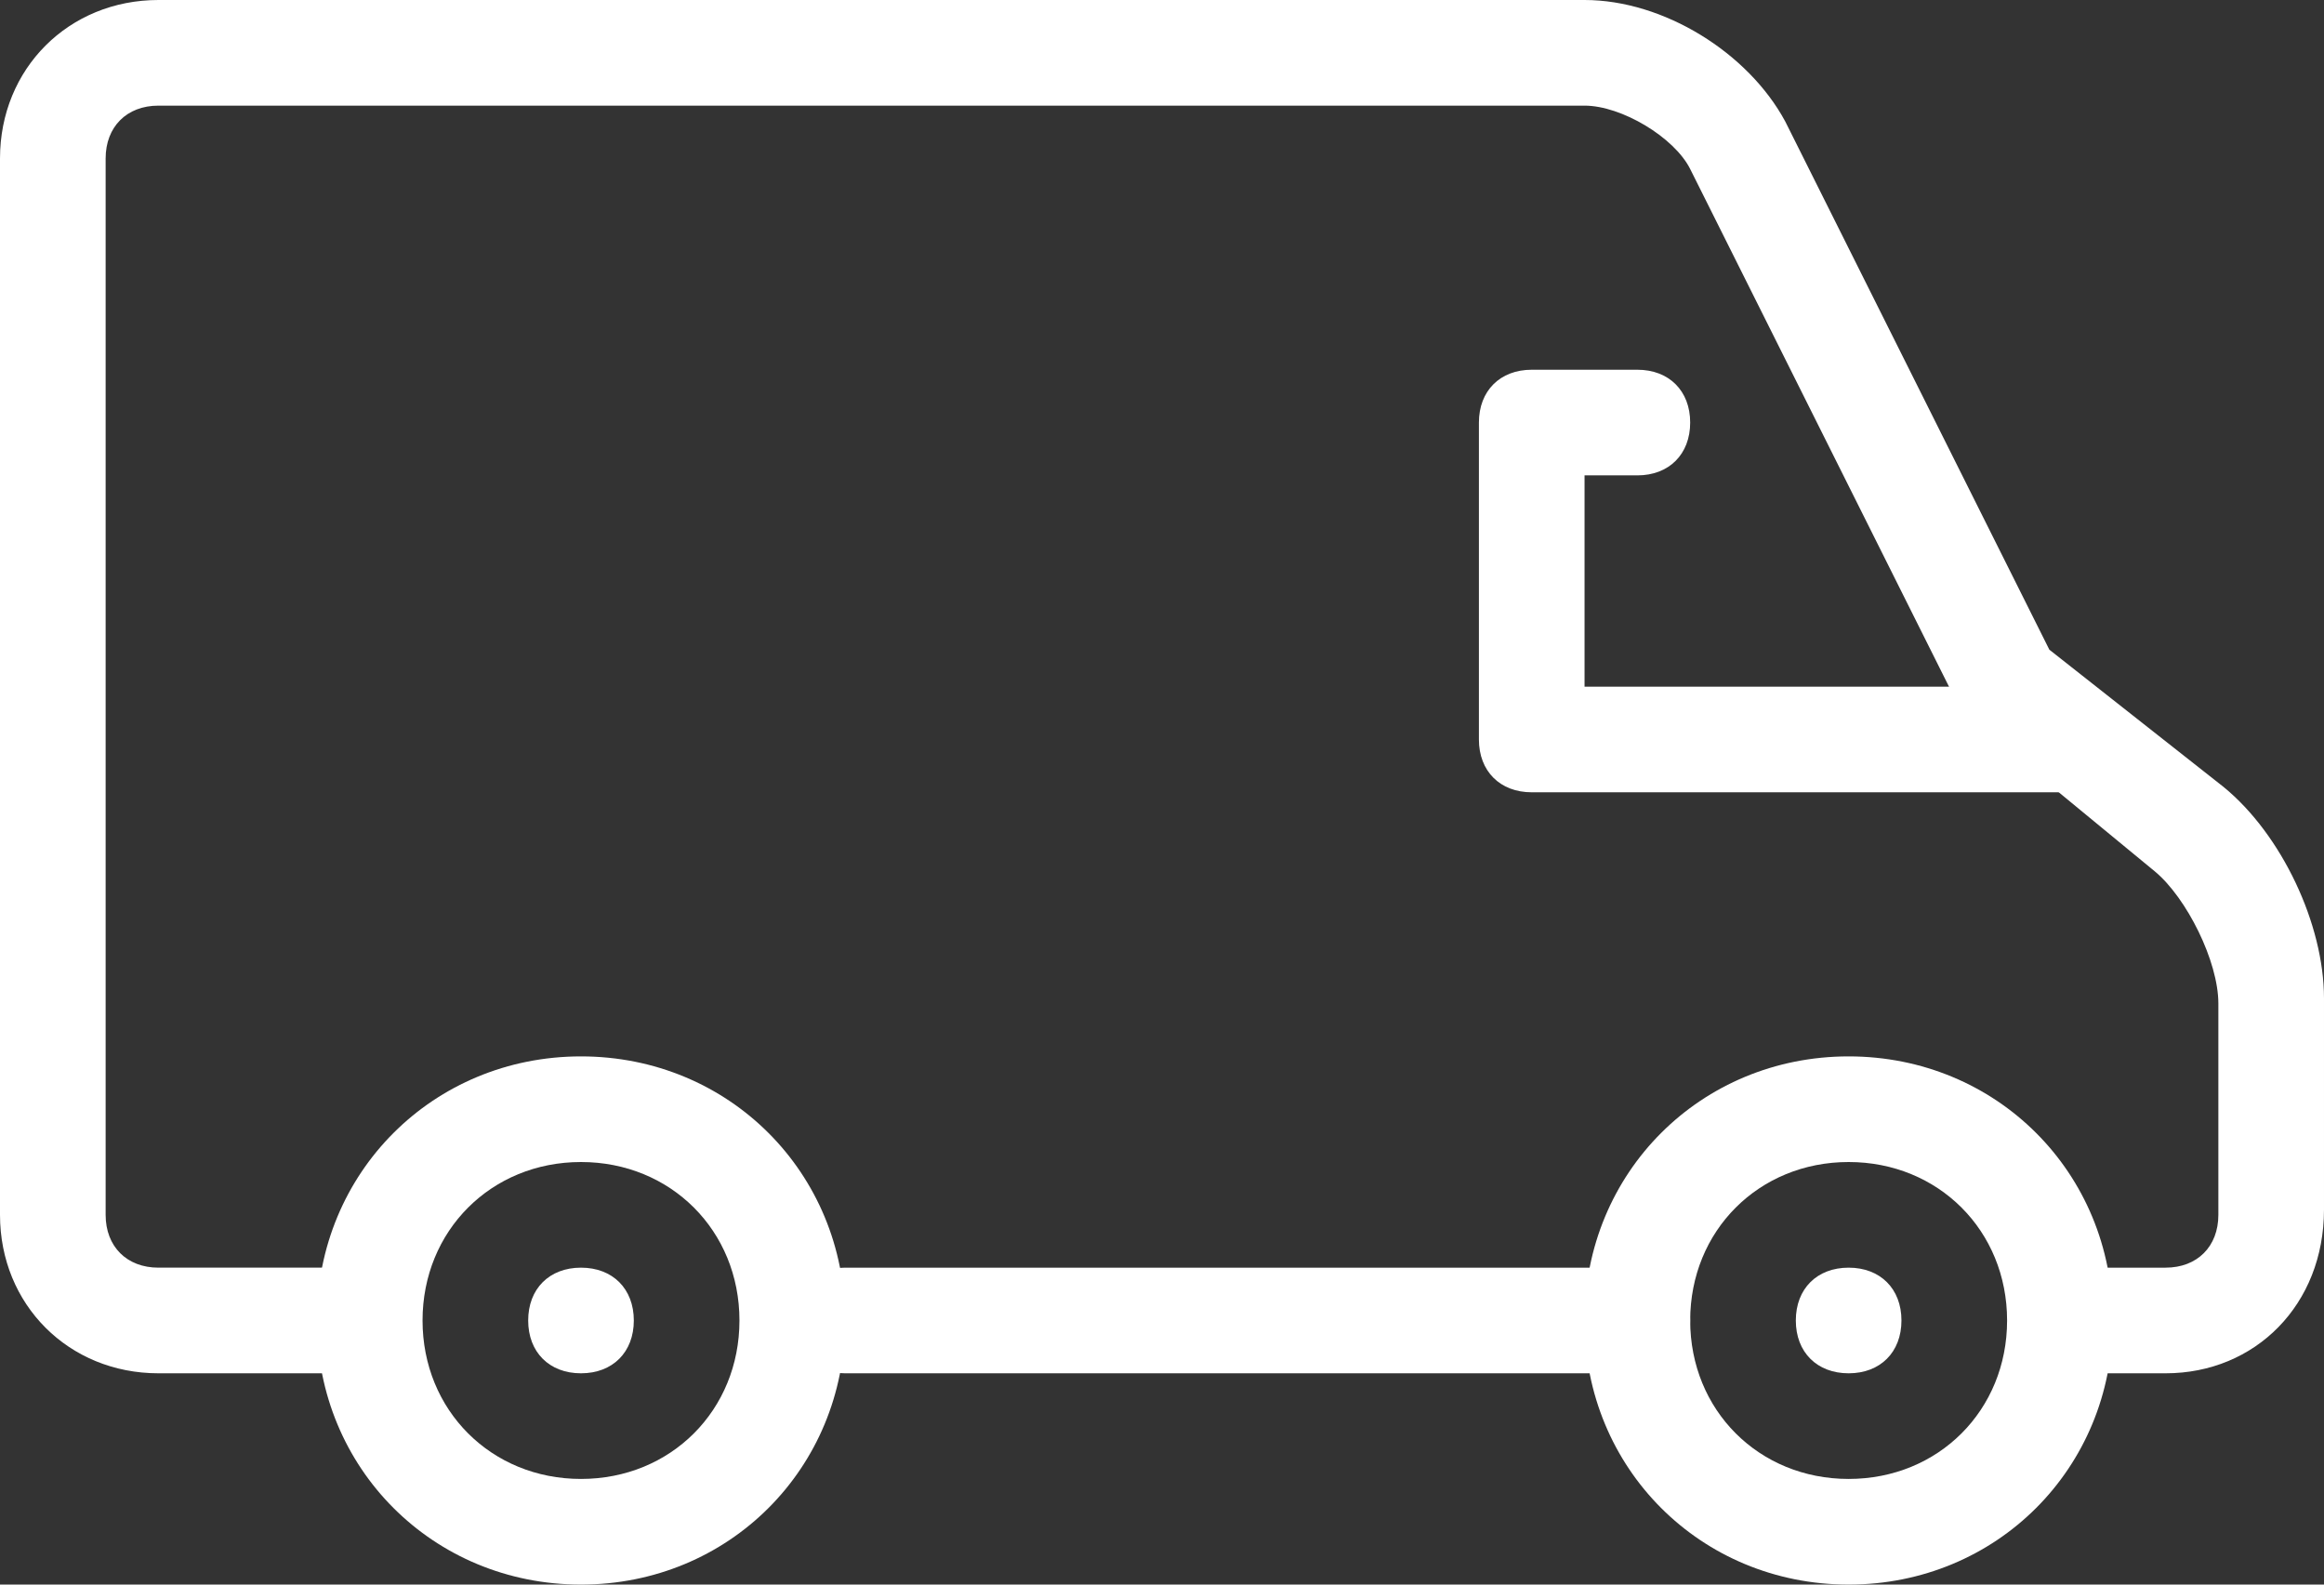 <?xml version="1.0" encoding="utf-8"?>
<!-- Generator: Adobe Illustrator 24.2.3, SVG Export Plug-In . SVG Version: 6.00 Build 0)  -->
<svg version="1.1" id="Ebene_1" xmlns="http://www.w3.org/2000/svg" xmlns:xlink="http://www.w3.org/1999/xlink" x="0px" y="0px"
	 viewBox="0 0 44 30" style="enable-background:new 0 0 44 30;" xml:space="preserve">
<rect x="0" y="0" width="44" height="30" fill="#333333" stroke="none"/>
<style type="text/css">
	.st0{clip-path:url(#SVGID_2_);fill:#FFFFFF;}
</style>
<g>
	<defs>
		<rect id="SVGID_1_" width="44" height="30"/>
	</defs>
	<clipPath id="SVGID_2_">
		<use xlink:href="#SVGID_1_"  style="overflow:visible;"/>
	</clipPath>
	<path class="st0" d="M31,26H16c-0.6,0-1-0.4-1-1c0-0.6,0.4-1,1-1h15c0.6,0,1,0.4,1,1C32,25.6,31.6,26,31,26"/>
	<path class="st0" d="M11,22c-1.7,0-3,1.3-3,3s1.3,3,3,3s3-1.3,3-3S12.7,22,11,22 M11,30c-2.8,0-5-2.2-5-5s2.2-5,5-5
		c2.8,0,5,2.2,5,5S13.8,30,11,30"/>
	<path class="st0" d="M11,26c-0.6,0-1-0.4-1-1c0-0.6,0.4-1,1-1c0.6,0,1,0.4,1,1C12,25.6,11.6,26,11,26"/>
	<path class="st0" d="M35,22c-1.7,0-3,1.3-3,3s1.3,3,3,3c1.7,0,3-1.3,3-3S36.7,22,35,22 M35,30c-2.8,0-5-2.2-5-5s2.2-5,5-5
		c2.8,0,5,2.2,5,5S37.8,30,35,30"/>
	<path class="st0" d="M35,26c-0.6,0-1-0.4-1-1c0-0.6,0.4-1,1-1c0.6,0,1,0.4,1,1C36,25.6,35.6,26,35,26"/>
	<path class="st0" d="M41,26h-2c-0.6,0-0.6-2,0-2h2c0.6,0,1-0.4,1-1v-4c0-0.8-0.6-2-1.2-2.5l-3.4-2.8c-0.1-0.1-0.2-0.2-0.3-0.3
		L32,3.2C31.7,2.6,30.7,2,30,2H3C2.4,2,2,2.4,2,3v20c0,0.6,0.4,1,1,1h4c0.6,0,0.6,2,0,2H3c-1.7,0-3-1.3-3-3V3c0-1.7,1.3-3,3-3h27
		c1.5,0,3.1,1,3.8,2.3l5,10l3.3,2.6c1.1,0.9,1.9,2.6,1.9,4v4C44,24.7,42.7,26,41,26"/>
	<path class="st0" d="M39,15H29c-0.6,0-1-0.4-1-1V8c0-0.6,0.4-1,1-1h2c0.6,0,1,0.4,1,1c0,0.6-0.4,1-1,1h-1v4h9c0.6,0,1,0.4,1,1
		C40,14.6,39.6,15,39,15"/>
</g>
</svg>
